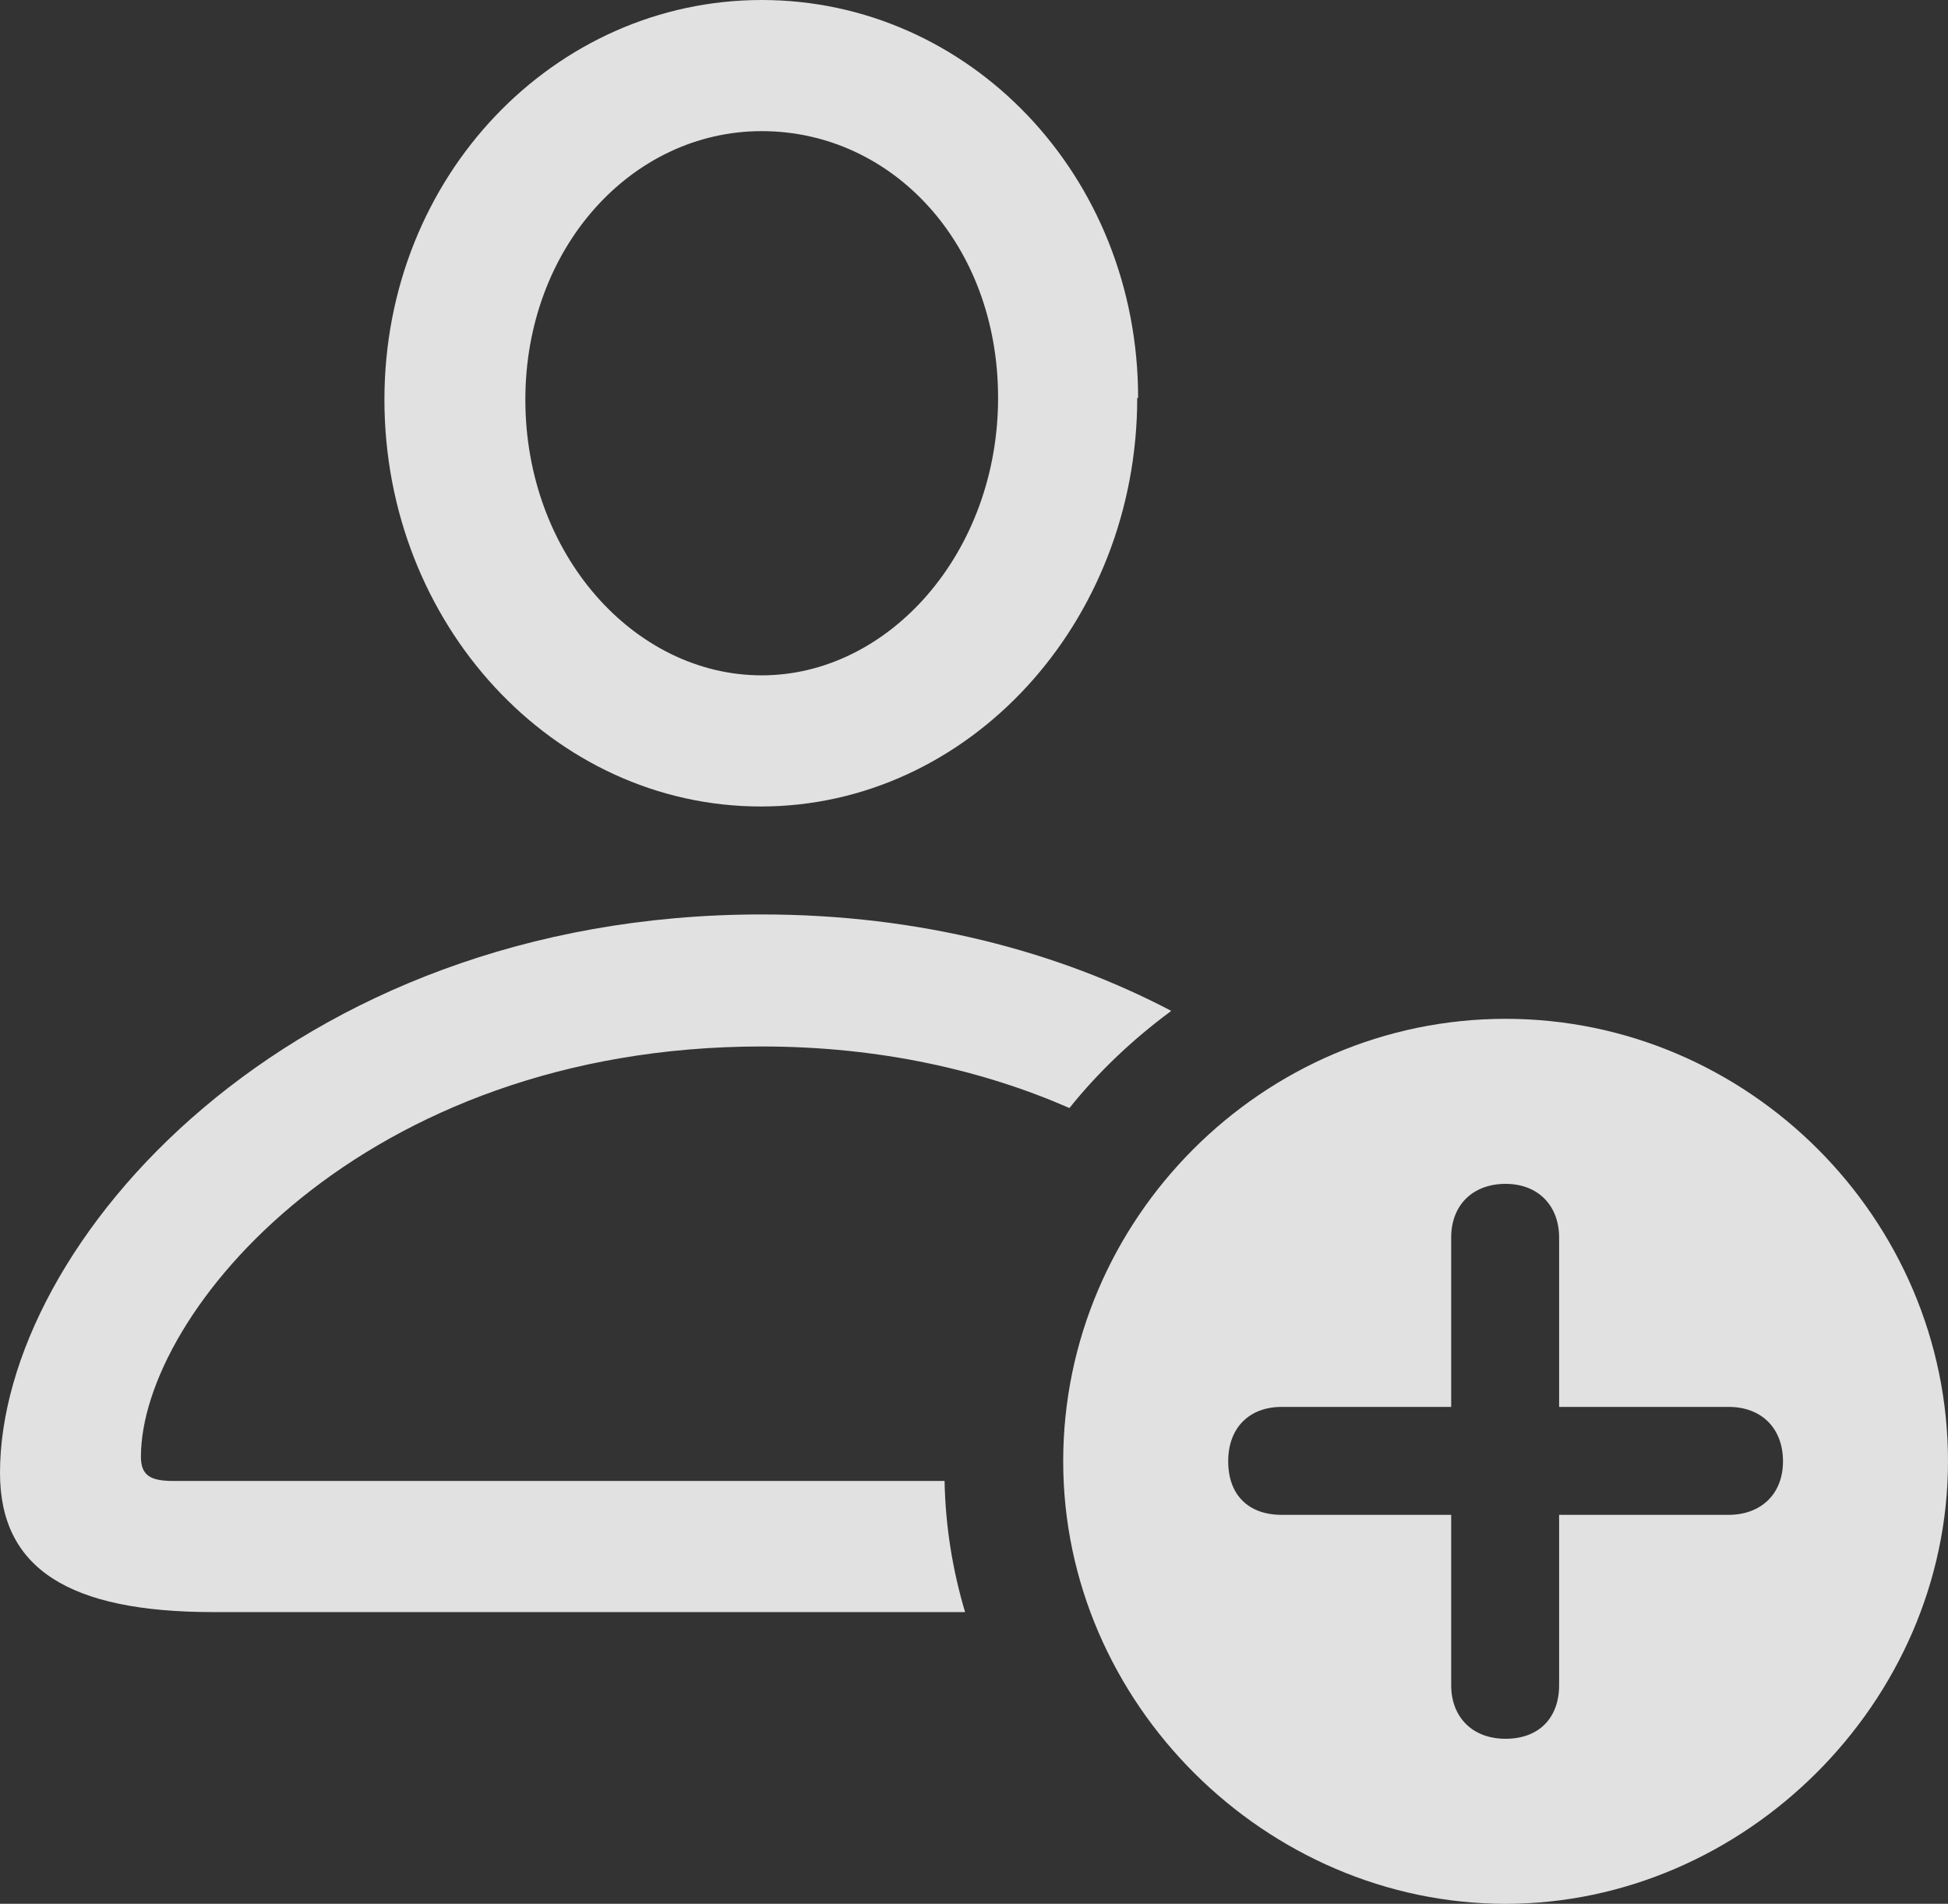 <?xml version="1.0" encoding="UTF-8"?>
<svg id="Layer_2" xmlns="http://www.w3.org/2000/svg" viewBox="0 0 21.84 21.34">
  <rect x="0" y="0" width="21.84" height="21.34" fill="#333333" stroke="none"/>
  <defs>
    <style>
      .cls-1 {
        fill: rgba(255, 255, 255, .85);
      }
    </style>
  </defs>
  <g id="Layer_1-2" data-name="Layer_1">
    <g>
      <path class="cls-1" d="M13.12,11.34c-.42.31-.81.68-1.13,1.08-.96-.42-2.12-.69-3.45-.69-4.48,0-6.96,2.99-6.96,4.6,0,.21.11.27.36.27h8.65c.01.51.09,1,.23,1.47H2.39c-1.62,0-2.39-.49-2.39-1.56,0-2.56,3.23-6.26,8.54-6.26,1.78,0,3.33.42,4.59,1.08ZM12.75,4.46c0,2.52-1.89,4.58-4.22,4.58s-4.22-2.05-4.22-4.56S6.22,0,8.54,0s4.22,1.96,4.22,4.46ZM5.89,4.48c0,1.73,1.22,3.09,2.65,3.09s2.65-1.38,2.65-3.11-1.19-2.99-2.65-2.99-2.65,1.31-2.65,3.01Z"/>
      <path class="cls-1" d="M21.84,16.38c0,2.7-2.28,4.96-4.96,4.96s-4.96-2.24-4.96-4.96,2.24-4.96,4.96-4.96,4.96,2.24,4.96,4.96ZM16.27,13.87v1.9h-1.9c-.36,0-.6.23-.6.61s.23.6.6.6h1.9v1.91c0,.35.23.6.61.6s.6-.24.6-.6v-1.91h1.9c.36,0,.61-.23.61-.6s-.24-.61-.61-.61h-1.9v-1.9c0-.35-.23-.6-.6-.6s-.61.24-.61.6Z"/>
    </g>
  </g>
</svg>